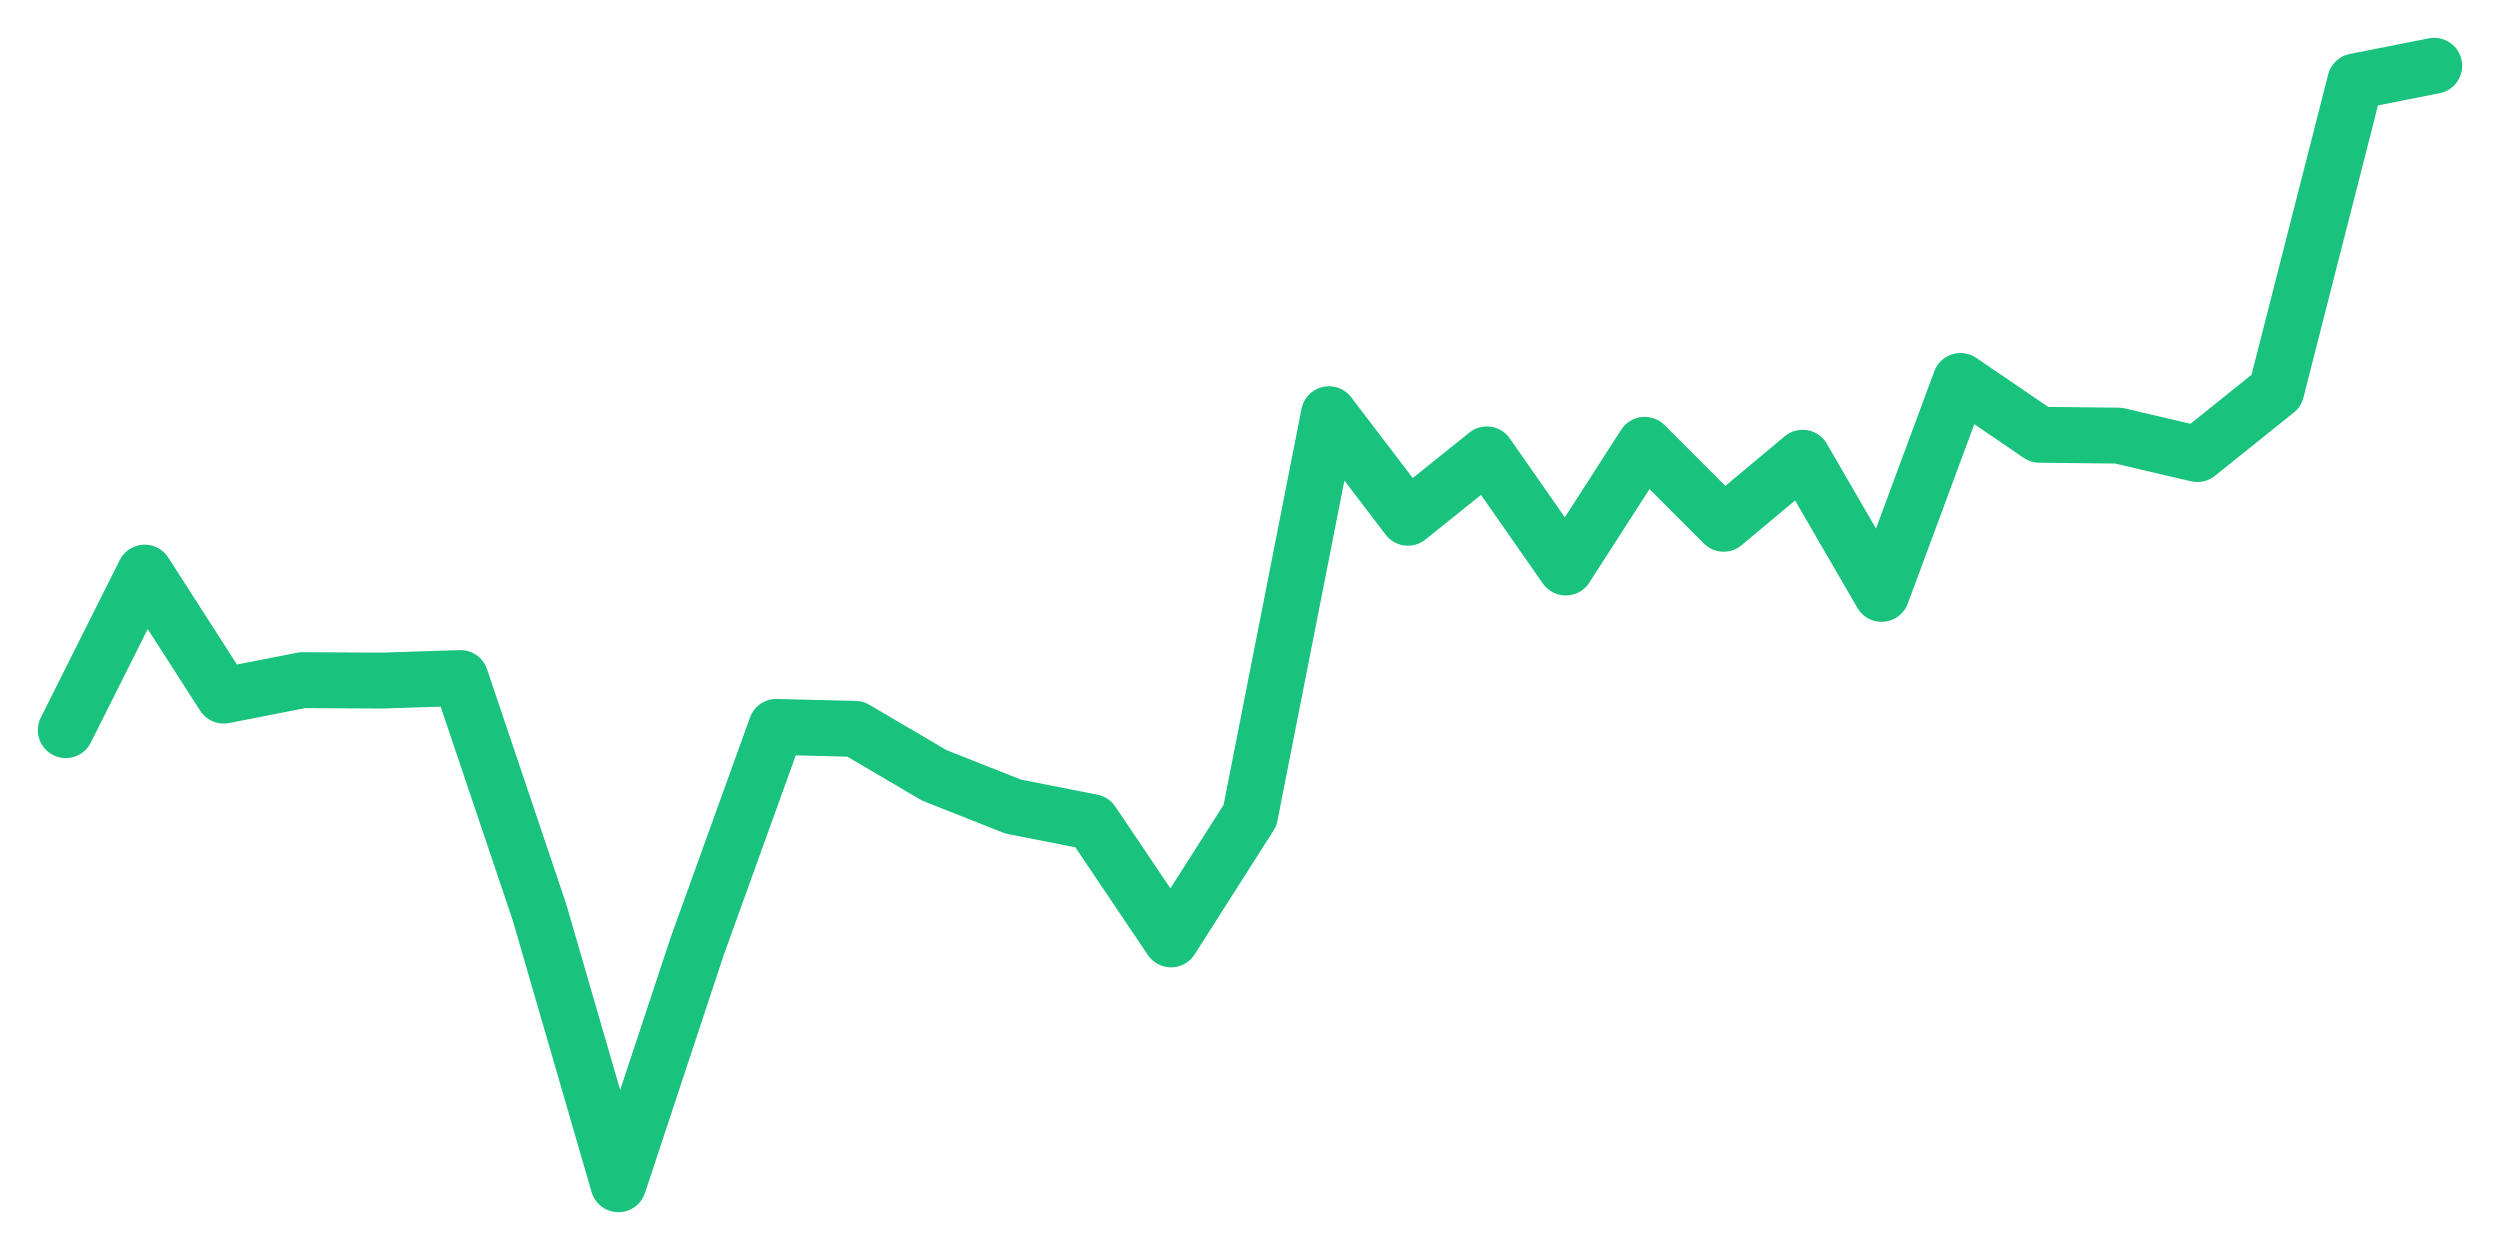 <svg xmlns="http://www.w3.org/2000/svg" width="76" height="38" viewBox="0 0 76 38">
  <path d="M2.000,22.196 L4.400,17.408 L6.800,21.146 L9.200,20.676 L11.600,20.690 L14.000,20.613 L16.400,27.731 L18.800,36.000 L21.200,28.751 L23.600,22.098 L26.000,22.158 L28.400,23.570 L30.800,24.520 L33.200,24.993 L35.600,28.557 L38.000,24.789 L40.400,12.592 L42.800,15.740 L45.200,13.814 L47.600,17.253 L50.000,13.522 L52.400,15.922 L54.800,13.915 L57.200,18.054 L59.600,11.582 L62.000,13.217 L64.400,13.243 L66.800,13.804 L69.200,11.878 L71.600,2.474 L74.000,2.000" fill="none" stroke="#19c37d" stroke-width="1.7" stroke-linecap="round" stroke-linejoin="round"/>
</svg>